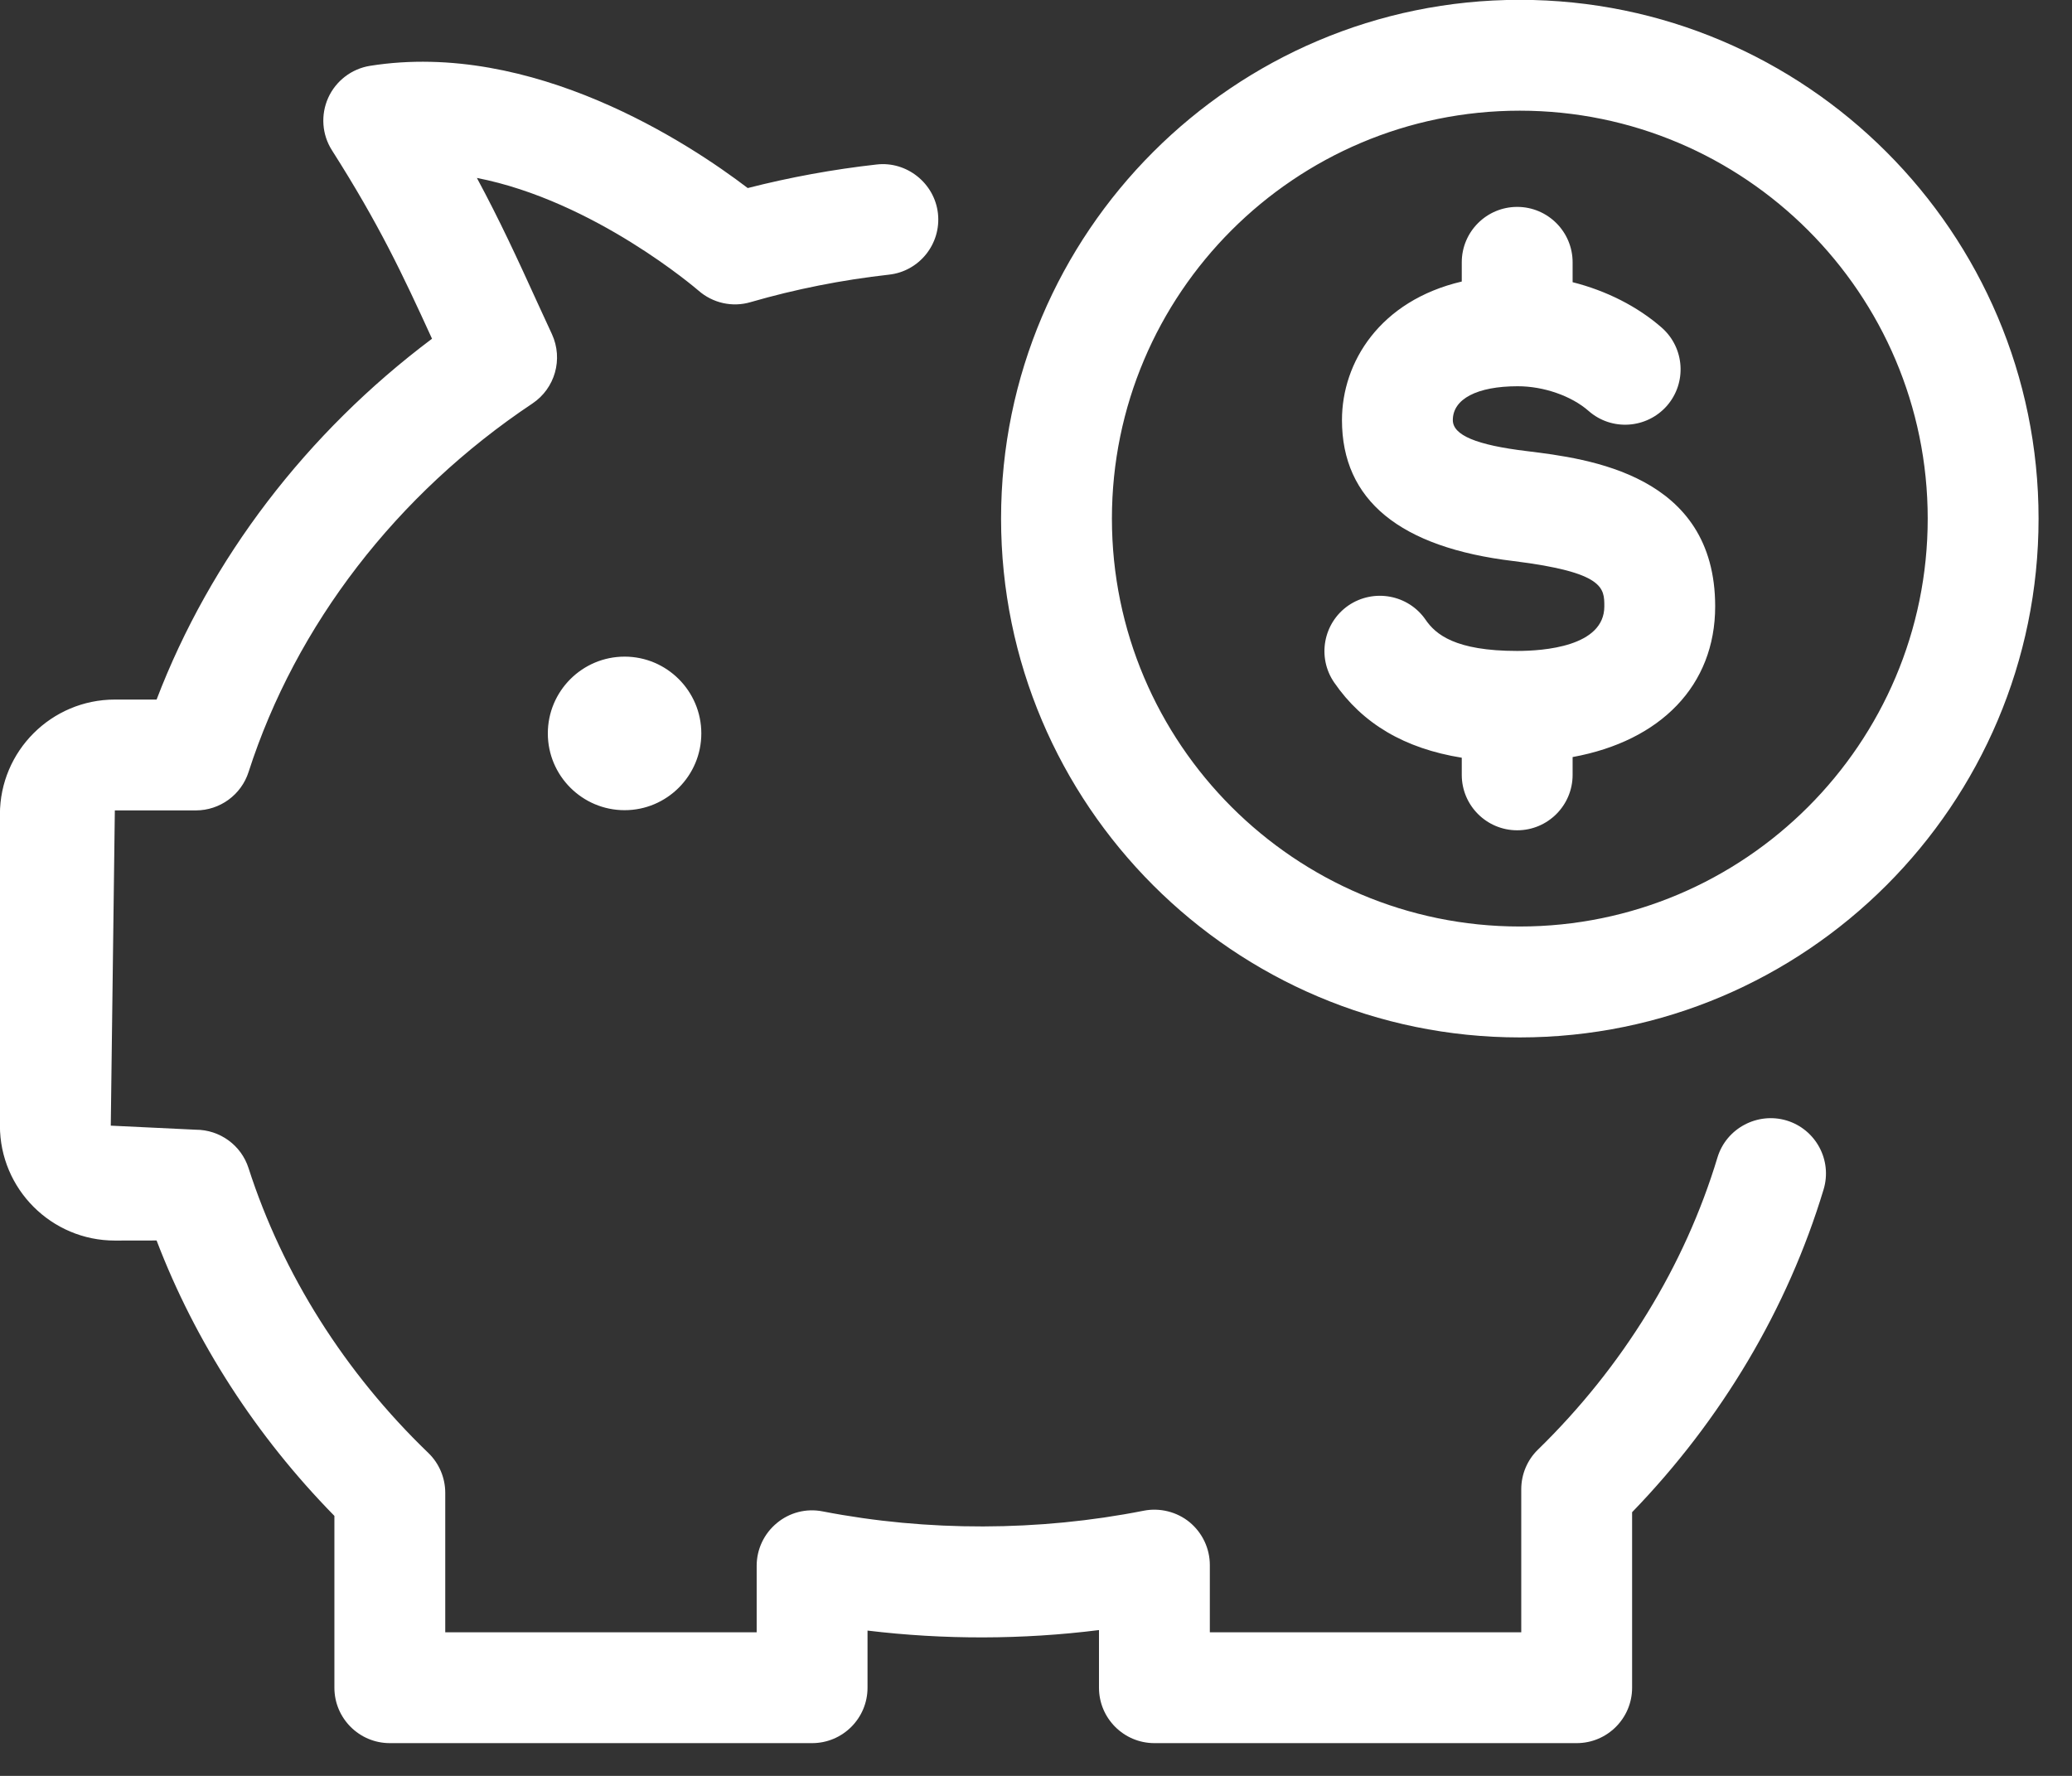 <?xml version="1.0" encoding="UTF-8" standalone="no"?>
<!DOCTYPE svg PUBLIC "-//W3C//DTD SVG 1.1//EN" "http://www.w3.org/Graphics/SVG/1.1/DTD/svg11.dtd">
<svg width="100%" height="100%" viewBox="0 0 42 36" version="1.1" xmlns="http://www.w3.org/2000/svg" xmlns:xlink="http://www.w3.org/1999/xlink" xml:space="preserve" xmlns:serif="http://www.serif.com/" style="fill-rule:evenodd;clip-rule:evenodd;stroke-linejoin:round;stroke-miterlimit:2;">
    <rect x="0" y="0" width="42" height="36" fill="#333333" stroke="none"/>
    <g transform="matrix(1.498,0,0,1.498,12.661,18.909)">
        <path d="M0,-1.659C-0.573,-1.659 -1.039,-2.125 -1.039,-2.698C-1.039,-3.271 -0.573,-3.737 0,-3.737C0.572,-3.737 1.038,-3.271 1.038,-2.698C1.038,-2.125 0.572,-1.659 0,-1.659M12.078,-1.387C11.664,-1.387 11.328,-1.723 11.328,-2.137L11.328,-2.369C10.553,-2.494 9.985,-2.83 9.603,-3.385C9.367,-3.726 9.453,-4.193 9.794,-4.429C10.136,-4.662 10.603,-4.577 10.838,-4.237C10.973,-4.04 11.236,-3.814 12.078,-3.814C12.433,-3.814 13.257,-3.872 13.257,-4.417C13.257,-4.665 13.257,-4.878 12.03,-5.03C10.489,-5.214 9.707,-5.856 9.707,-6.938C9.707,-7.721 10.22,-8.553 11.328,-8.813L11.328,-9.073C11.328,-9.487 11.664,-9.823 12.078,-9.823C12.492,-9.823 12.828,-9.487 12.828,-9.073L12.828,-8.804C13.281,-8.69 13.705,-8.477 14.034,-8.189C14.345,-7.915 14.376,-7.442 14.103,-7.13C13.829,-6.82 13.355,-6.788 13.044,-7.062C12.813,-7.265 12.437,-7.396 12.086,-7.396C11.535,-7.396 11.207,-7.224 11.207,-6.938C11.207,-6.734 11.525,-6.6 12.21,-6.518C13.039,-6.416 14.757,-6.205 14.757,-4.417C14.757,-3.348 14.021,-2.596 12.828,-2.378L12.828,-2.137C12.828,-1.723 12.492,-1.387 12.078,-1.387M12.113,-0.085C9.069,-0.085 6.594,-2.561 6.594,-5.605C6.594,-8.649 9.069,-11.125 12.113,-11.125C15.157,-11.125 17.633,-8.649 17.633,-5.605C17.633,-2.561 15.157,-0.085 12.113,-0.085M12.113,-12.625C8.243,-12.625 5.094,-9.475 5.094,-5.605C5.094,-1.734 8.243,1.416 12.113,1.416C15.984,1.416 19.133,-1.734 19.133,-5.605C19.133,-9.475 15.984,-12.625 12.113,-12.625M12.883,10.966L7.169,10.966C6.755,10.966 6.419,10.63 6.419,10.216L6.419,9.436C5.386,9.566 4.322,9.568 3.287,9.443L3.287,10.216C3.287,10.63 2.951,10.966 2.537,10.966L-3.177,10.966C-3.591,10.966 -3.927,10.63 -3.927,10.216L-3.927,7.891C-4.986,6.811 -5.809,5.537 -6.333,4.164L-6.898,4.165C-7.756,4.165 -8.453,3.467 -8.453,2.61L-8.453,-1.602C-8.453,-2.459 -7.756,-3.156 -6.898,-3.156L-6.333,-3.156C-5.605,-5.061 -4.306,-6.763 -2.606,-8.039C-3.007,-8.916 -3.323,-9.588 -3.96,-10.589C-4.096,-10.802 -4.114,-11.069 -4.011,-11.299C-3.907,-11.529 -3.694,-11.692 -3.445,-11.732C-1.245,-12.082 0.874,-10.682 1.666,-10.078C2.237,-10.224 2.822,-10.331 3.412,-10.397C3.816,-10.443 4.194,-10.146 4.24,-9.734C4.285,-9.322 3.988,-8.951 3.577,-8.906C2.941,-8.835 2.311,-8.71 1.704,-8.534C1.457,-8.461 1.192,-8.522 1,-8.69C0.982,-8.705 -0.406,-9.904 -1.999,-10.215C-1.687,-9.636 -1.448,-9.116 -1.176,-8.519L-0.983,-8.1C-0.829,-7.764 -0.941,-7.367 -1.248,-7.162C-3.085,-5.936 -4.448,-4.165 -5.088,-2.177C-5.187,-1.867 -5.476,-1.656 -5.802,-1.656L-6.898,-1.656L-6.953,2.61L-5.803,2.665C-5.477,2.665 -5.188,2.875 -5.089,3.184C-4.627,4.619 -3.786,5.951 -2.656,7.039C-2.51,7.18 -2.427,7.375 -2.427,7.579L-2.427,9.466L1.787,9.466L1.787,8.566C1.787,8.342 1.887,8.131 2.06,7.988C2.232,7.845 2.457,7.786 2.68,7.83C4.096,8.105 5.607,8.101 7.023,7.821C7.24,7.778 7.472,7.834 7.646,7.977C7.818,8.12 7.919,8.332 7.919,8.556L7.919,9.466L12.133,9.466L12.133,7.531C12.133,7.329 12.214,7.135 12.358,6.995C13.505,5.877 14.345,4.509 14.788,3.041C14.908,2.644 15.331,2.423 15.723,2.54C16.119,2.66 16.344,3.078 16.224,3.474C15.737,5.087 14.844,6.59 13.633,7.841L13.633,10.216C13.633,10.63 13.297,10.966 12.883,10.966" style="fill:white;fill-rule:nonzero;"/>
    </g>
</svg>
